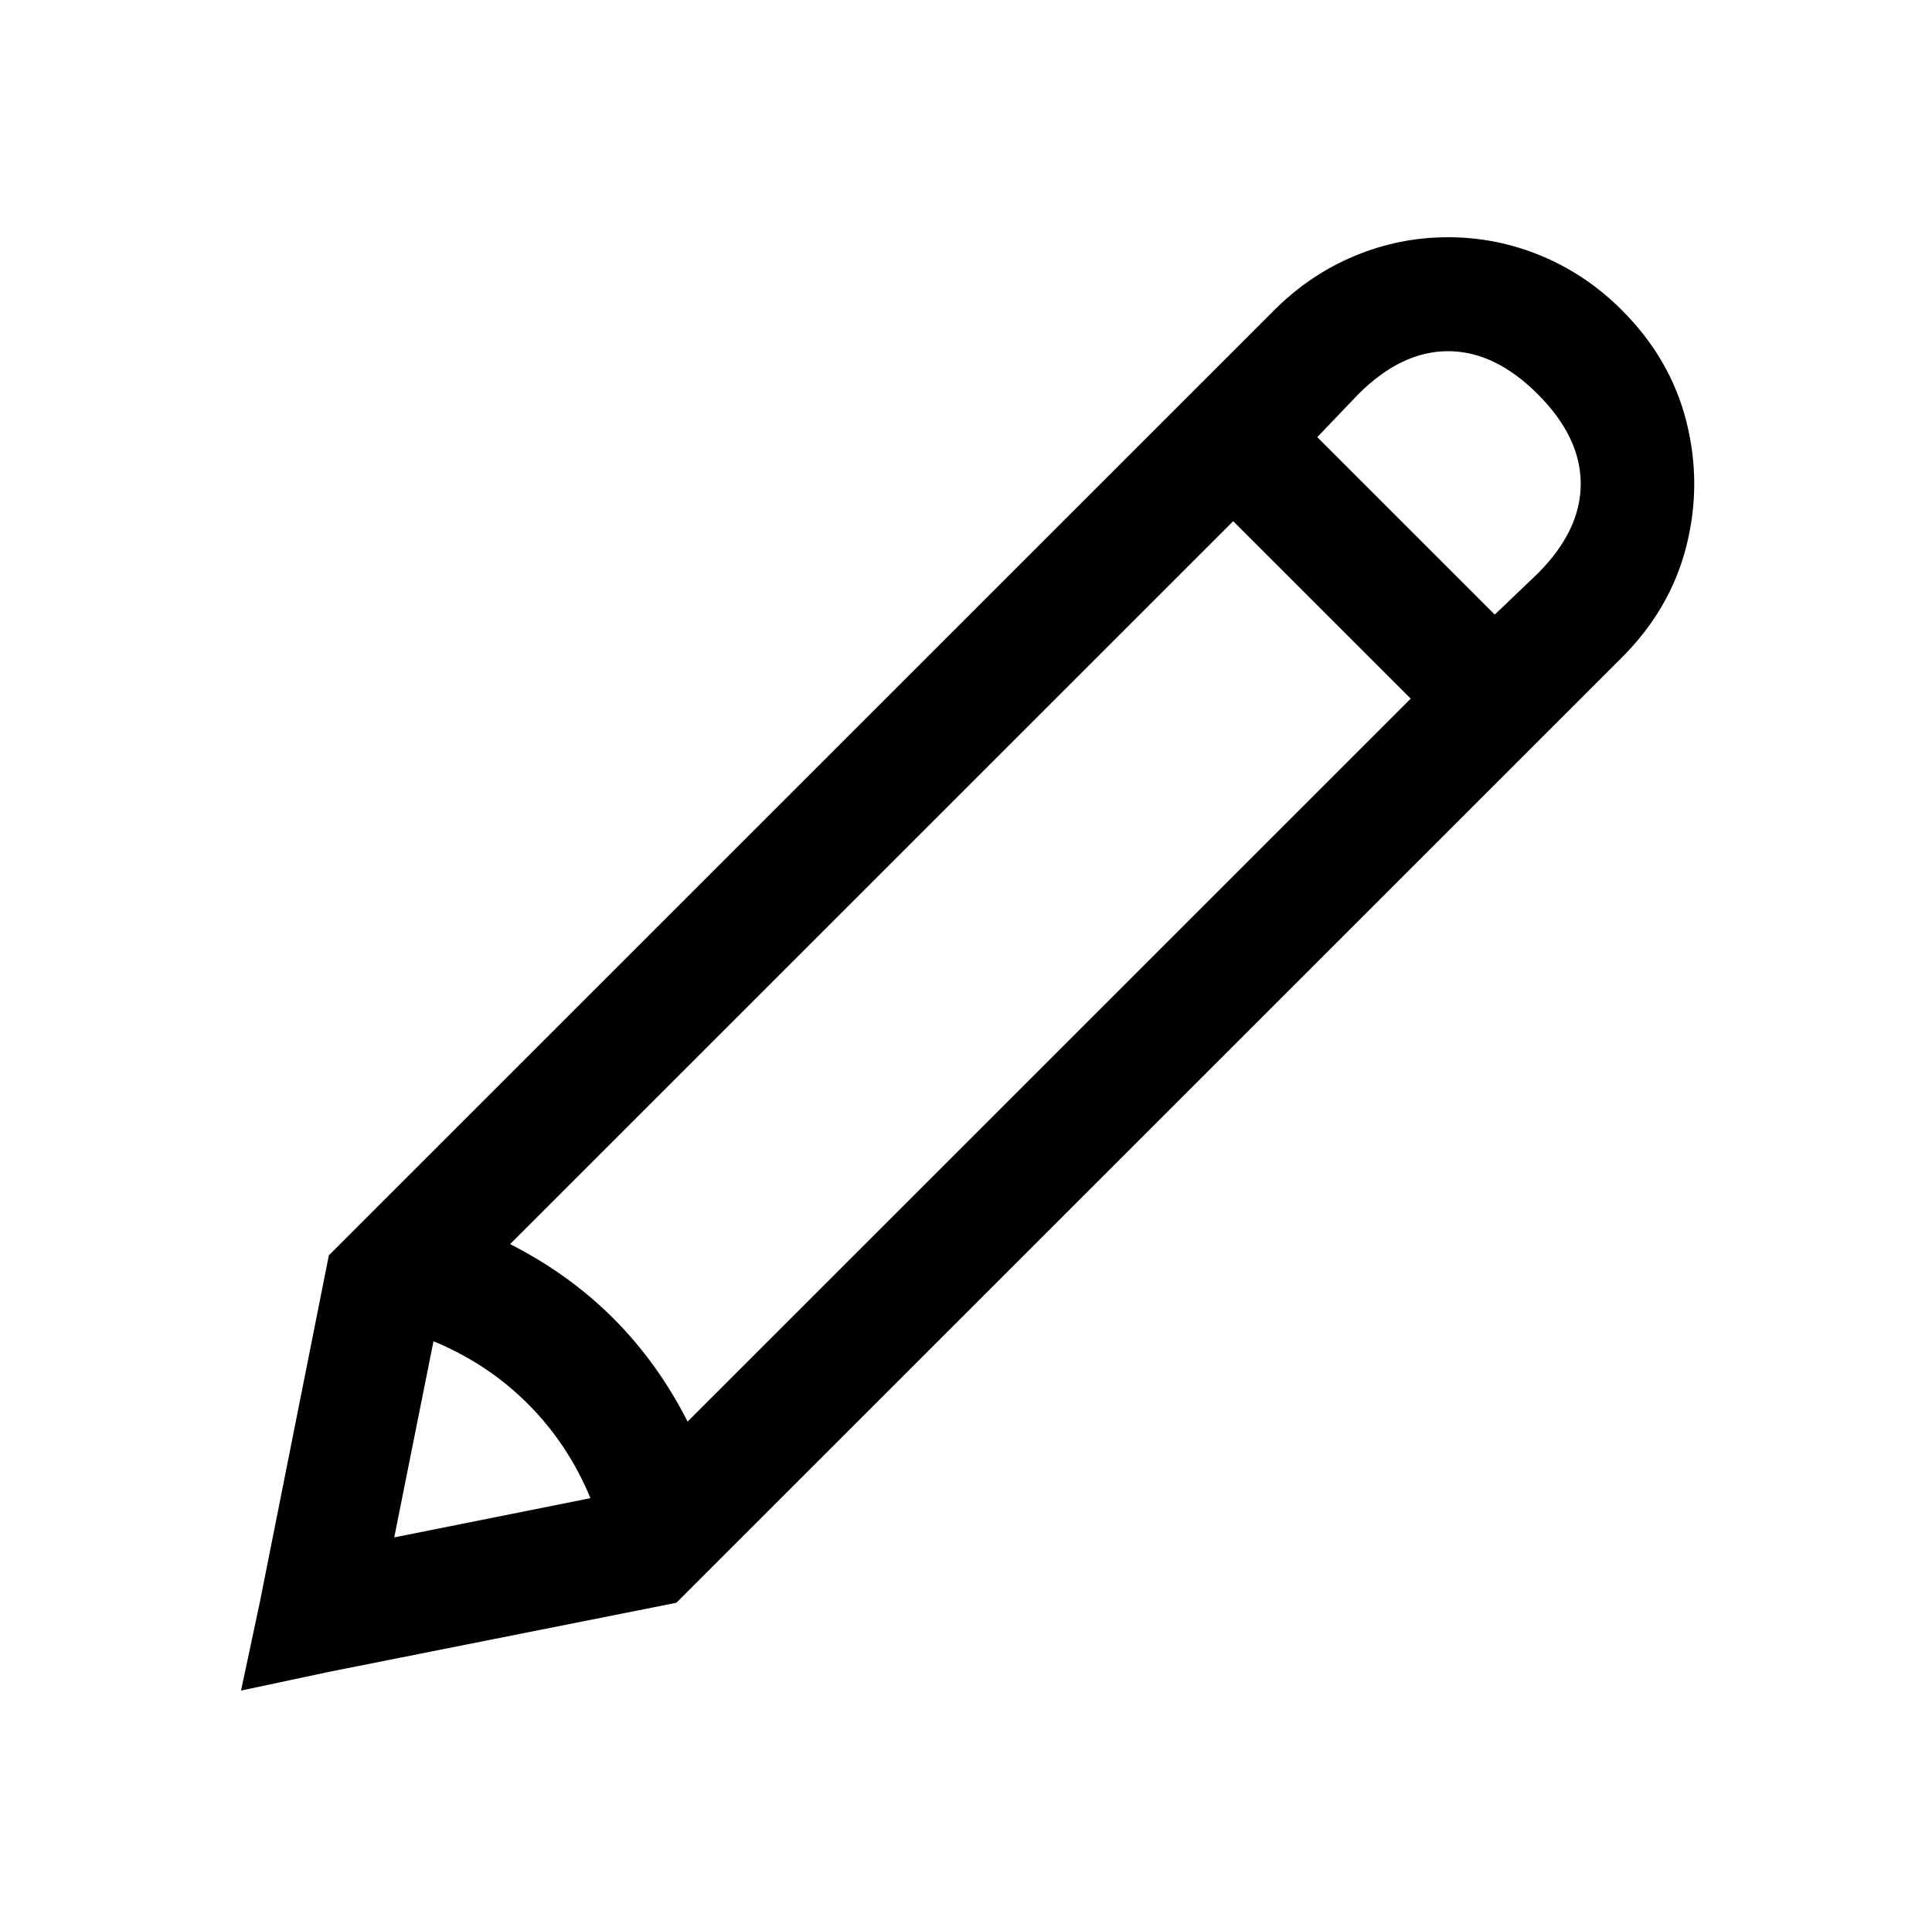 <?xml version="1.0" standalone="no"?>
<!DOCTYPE svg PUBLIC "-//W3C//DTD SVG 1.1//EN" "http://www.w3.org/Graphics/SVG/1.1/DTD/svg11.dtd" >
<svg xmlns="http://www.w3.org/2000/svg" xmlns:xlink="http://www.w3.org/1999/xlink" version="1.1" viewBox="-10 0 1034 1024">
   <path fill="currentColor"
d="M765 127q-26 0 -50 10t-43 29l-506 506l-37 186l-10 47l47 -10l186 -37l506 -506q26 -26 34.5 -59.5t0 -67t-34.5 -59.5q-19 -19 -43 -29t-50 -10zM765 188q25 0 48 23t23 48t-23 48l-23 22l-95 -95l22 -23q23 -23 48 -23zM650 279l95 95l-387 387q-32 -63 -95 -95z
M222 718q29 12 50.5 33.5t33.5 50.5l-105 21z" />
</svg>

